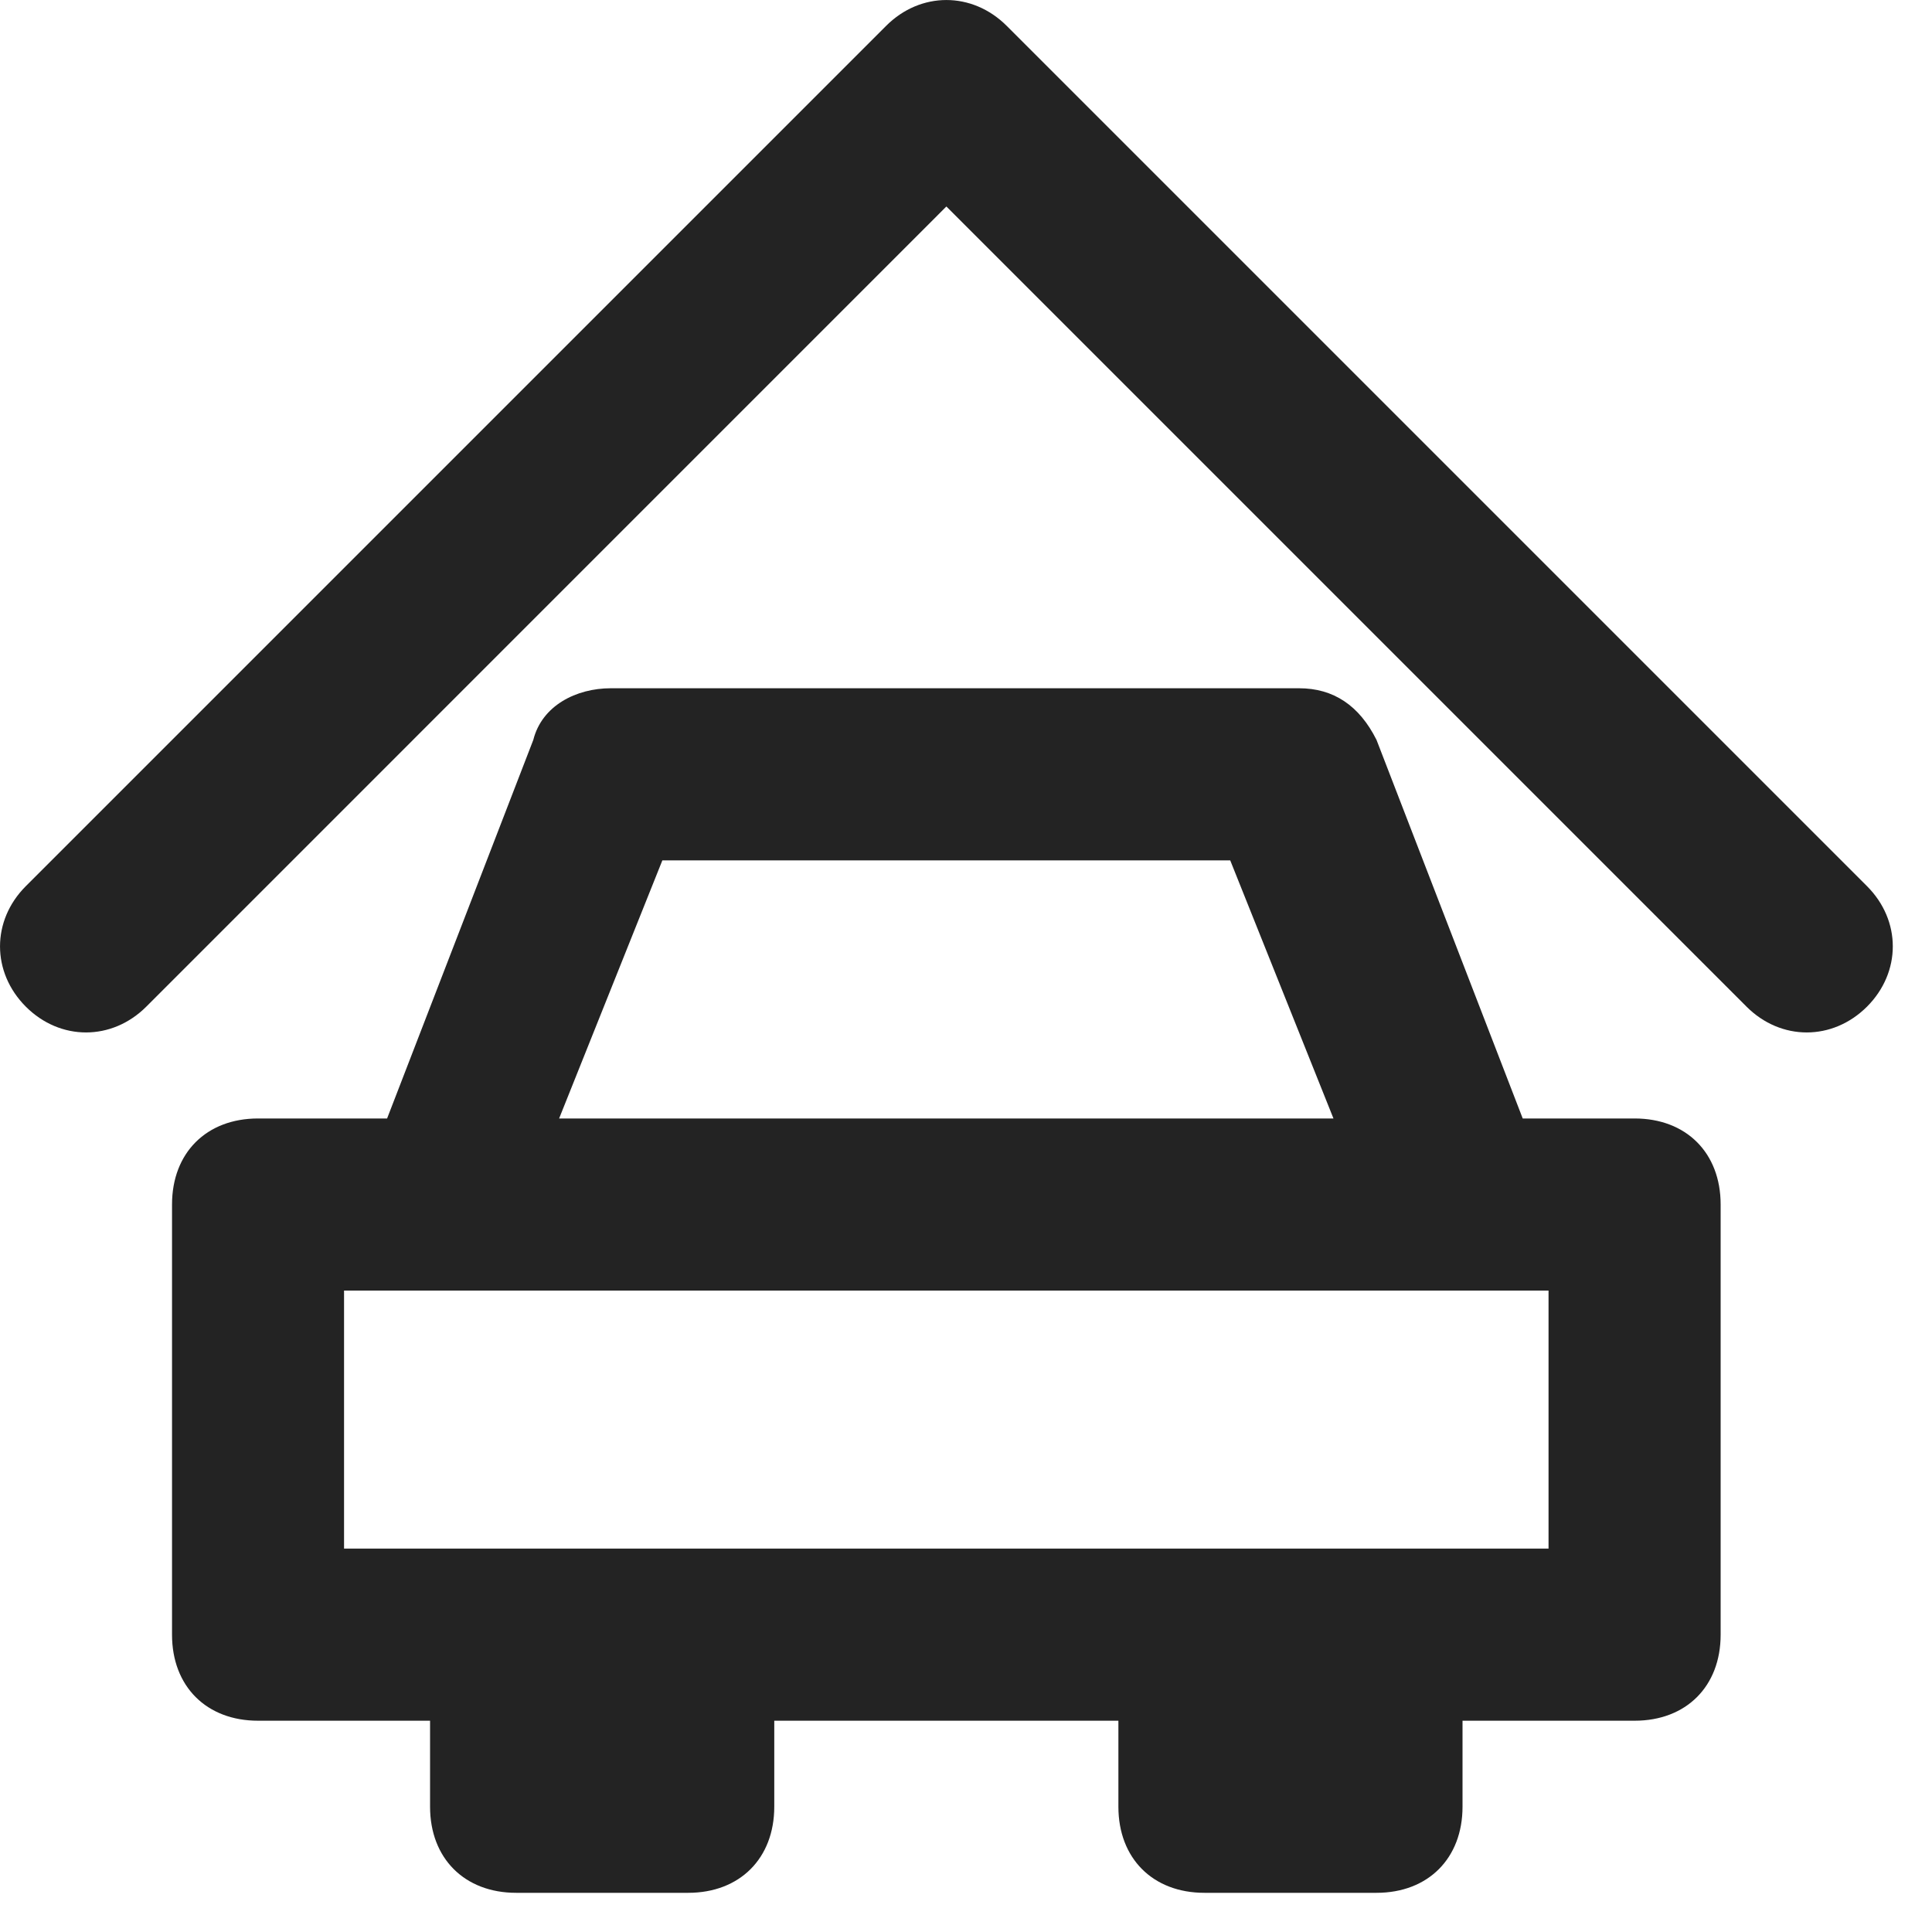 <svg width="25" height="25" viewBox="0 0 25 25" fill="none" xmlns="http://www.w3.org/2000/svg">
<path d="M24.159 11.467L13.026 0.334C12.58 -0.111 11.912 -0.111 11.467 0.334L0.334 11.467C-0.111 11.912 -0.111 12.58 0.334 13.026C0.779 13.471 1.447 13.471 1.893 13.026L12.246 2.672L22.6 13.026C23.045 13.471 23.713 13.471 24.159 13.026C24.604 12.58 24.604 11.912 24.159 11.467Z" fill="#232323"/>
<path d="M21.152 14.473H19.704L17.812 9.574C17.589 9.129 17.255 8.906 16.81 8.906H7.903C7.458 8.906 7.013 9.129 6.901 9.574L5.009 14.473H3.339C2.671 14.473 2.226 14.918 2.226 15.586V21.153C2.226 21.821 2.671 22.266 3.339 22.266H5.565V23.379C5.565 24.047 6.011 24.493 6.679 24.493H8.905C9.573 24.493 10.019 24.047 10.019 23.379V22.266H14.472V23.379C14.472 24.047 14.917 24.493 15.585 24.493H17.812C18.48 24.493 18.925 24.047 18.925 23.379V22.266H21.152C21.82 22.266 22.265 21.821 22.265 21.153V15.586C22.265 14.918 21.82 14.473 21.152 14.473ZM8.571 11.133H15.919L17.255 14.473H7.235L8.571 11.133ZM20.038 20.039C14.138 20.039 9.796 20.039 4.452 20.039V16.7C9.239 16.7 13.136 16.7 20.038 16.7V20.039Z" fill="#232323"/>
</svg>
